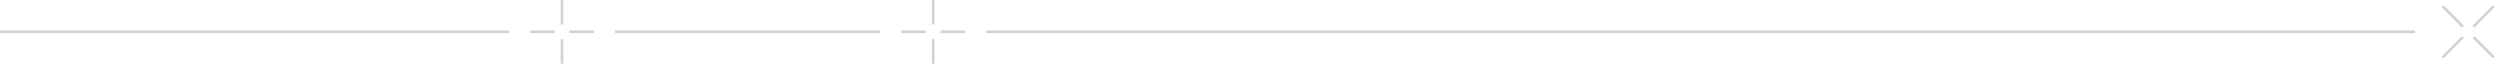 <svg width="943" height="24" viewBox="0 0 943 24" fill="none" xmlns="http://www.w3.org/2000/svg">
<rect y="11.5" width="192" height="1" fill="#D1D1D1"/>
<path fill-rule="evenodd" clip-rule="evenodd" d="M211.5 24V14.788H212.5V24H211.5Z" fill="#D1D1D1"/>
<path fill-rule="evenodd" clip-rule="evenodd" d="M211.5 9.212V0H212.5V9.212H211.5Z" fill="#D1D1D1"/>
<path fill-rule="evenodd" clip-rule="evenodd" d="M200 11.5H209.212V12.5H200V11.5Z" fill="#D1D1D1"/>
<path fill-rule="evenodd" clip-rule="evenodd" d="M214.788 11.5H224V12.5H214.788V11.5Z" fill="#D1D1D1"/>
<rect x="232" y="11.5" width="100" height="1" fill="#D1D1D1"/>
<path fill-rule="evenodd" clip-rule="evenodd" d="M351.5 24V14.788H352.5V24H351.5Z" fill="#D1D1D1"/>
<path fill-rule="evenodd" clip-rule="evenodd" d="M351.5 9.212V0H352.5V9.212H351.5Z" fill="#D1D1D1"/>
<path fill-rule="evenodd" clip-rule="evenodd" d="M340 11.5H349.212V12.5H340V11.5Z" fill="#D1D1D1"/>
<path fill-rule="evenodd" clip-rule="evenodd" d="M354.788 11.5H364V12.5H354.788V11.5Z" fill="#D1D1D1"/>
<rect x="372" y="11.5" width="539" height="1" fill="#D1D1D1"/>
<path fill-rule="evenodd" clip-rule="evenodd" d="M920.999 21.293L928.675 13.618L929.382 14.325L921.706 22L920.999 21.293Z" fill="#D1D1D1"/>
<path fill-rule="evenodd" clip-rule="evenodd" d="M932.618 9.675L940.293 1.999L941 2.707L933.325 10.382L932.618 9.675Z" fill="#D1D1D1"/>
<path fill-rule="evenodd" clip-rule="evenodd" d="M921.707 2L929.382 9.675L928.674 10.382L921 2.707L921.707 2Z" fill="#D1D1D1"/>
<path fill-rule="evenodd" clip-rule="evenodd" d="M933.325 13.618L941 21.293L940.293 22L932.618 14.325L933.325 13.618Z" fill="#D1D1D1"/>
</svg>
